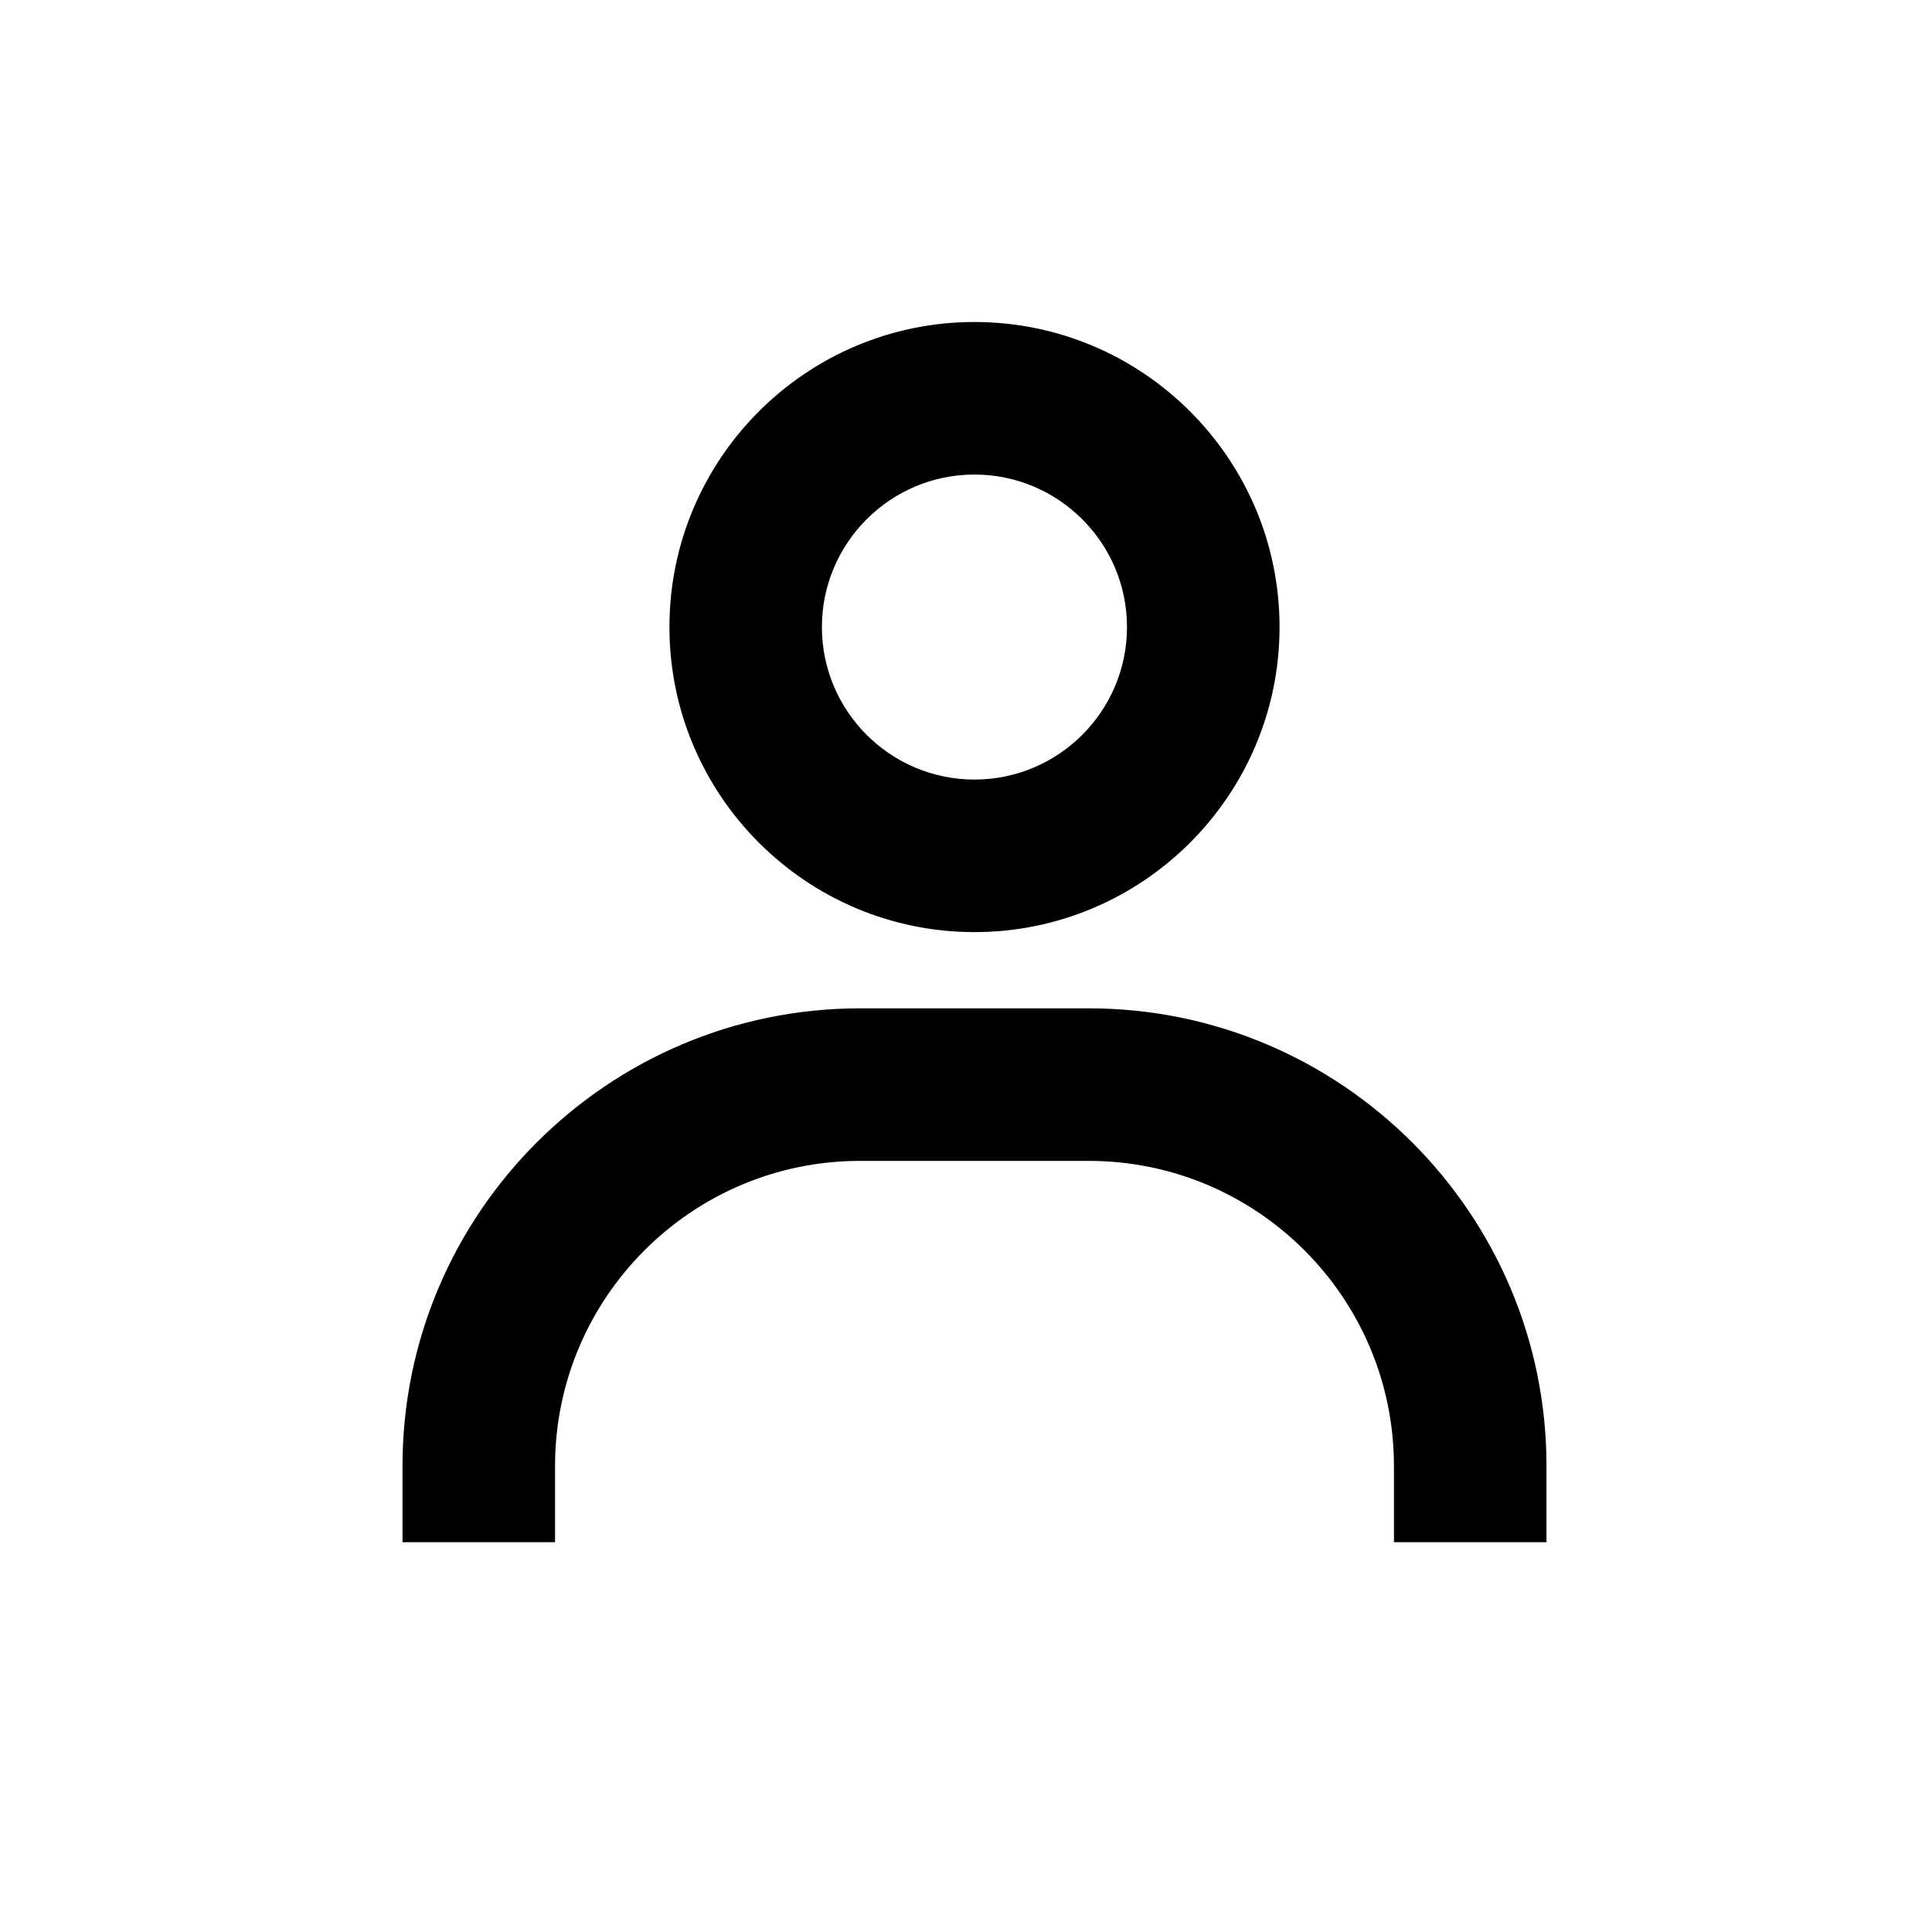 <svg width="24" height="24" viewBox="0 0 24 24" fill="none" xmlns="http://www.w3.org/2000/svg">
<path d="M12.105 11.579C14.195 11.579 15.895 9.879 15.895 7.789C15.895 5.7 14.195 4 12.105 4C10.015 4 8.316 5.7 8.316 7.789C8.316 9.879 10.015 11.579 12.105 11.579ZM12.105 5.895C13.15 5.895 14 6.745 14 7.789C14 8.834 13.15 9.684 12.105 9.684C11.06 9.684 10.21 8.834 10.21 7.789C10.21 6.745 11.06 5.895 12.105 5.895ZM13.526 12.526H10.684C7.549 12.526 5 15.076 5 18.211V19.158H6.895V18.211C6.895 16.121 8.594 14.421 10.684 14.421H13.526C15.616 14.421 17.316 16.121 17.316 18.211V19.158H19.211V18.211C19.211 15.076 16.661 12.526 13.526 12.526Z" fill="black"/>
</svg>
